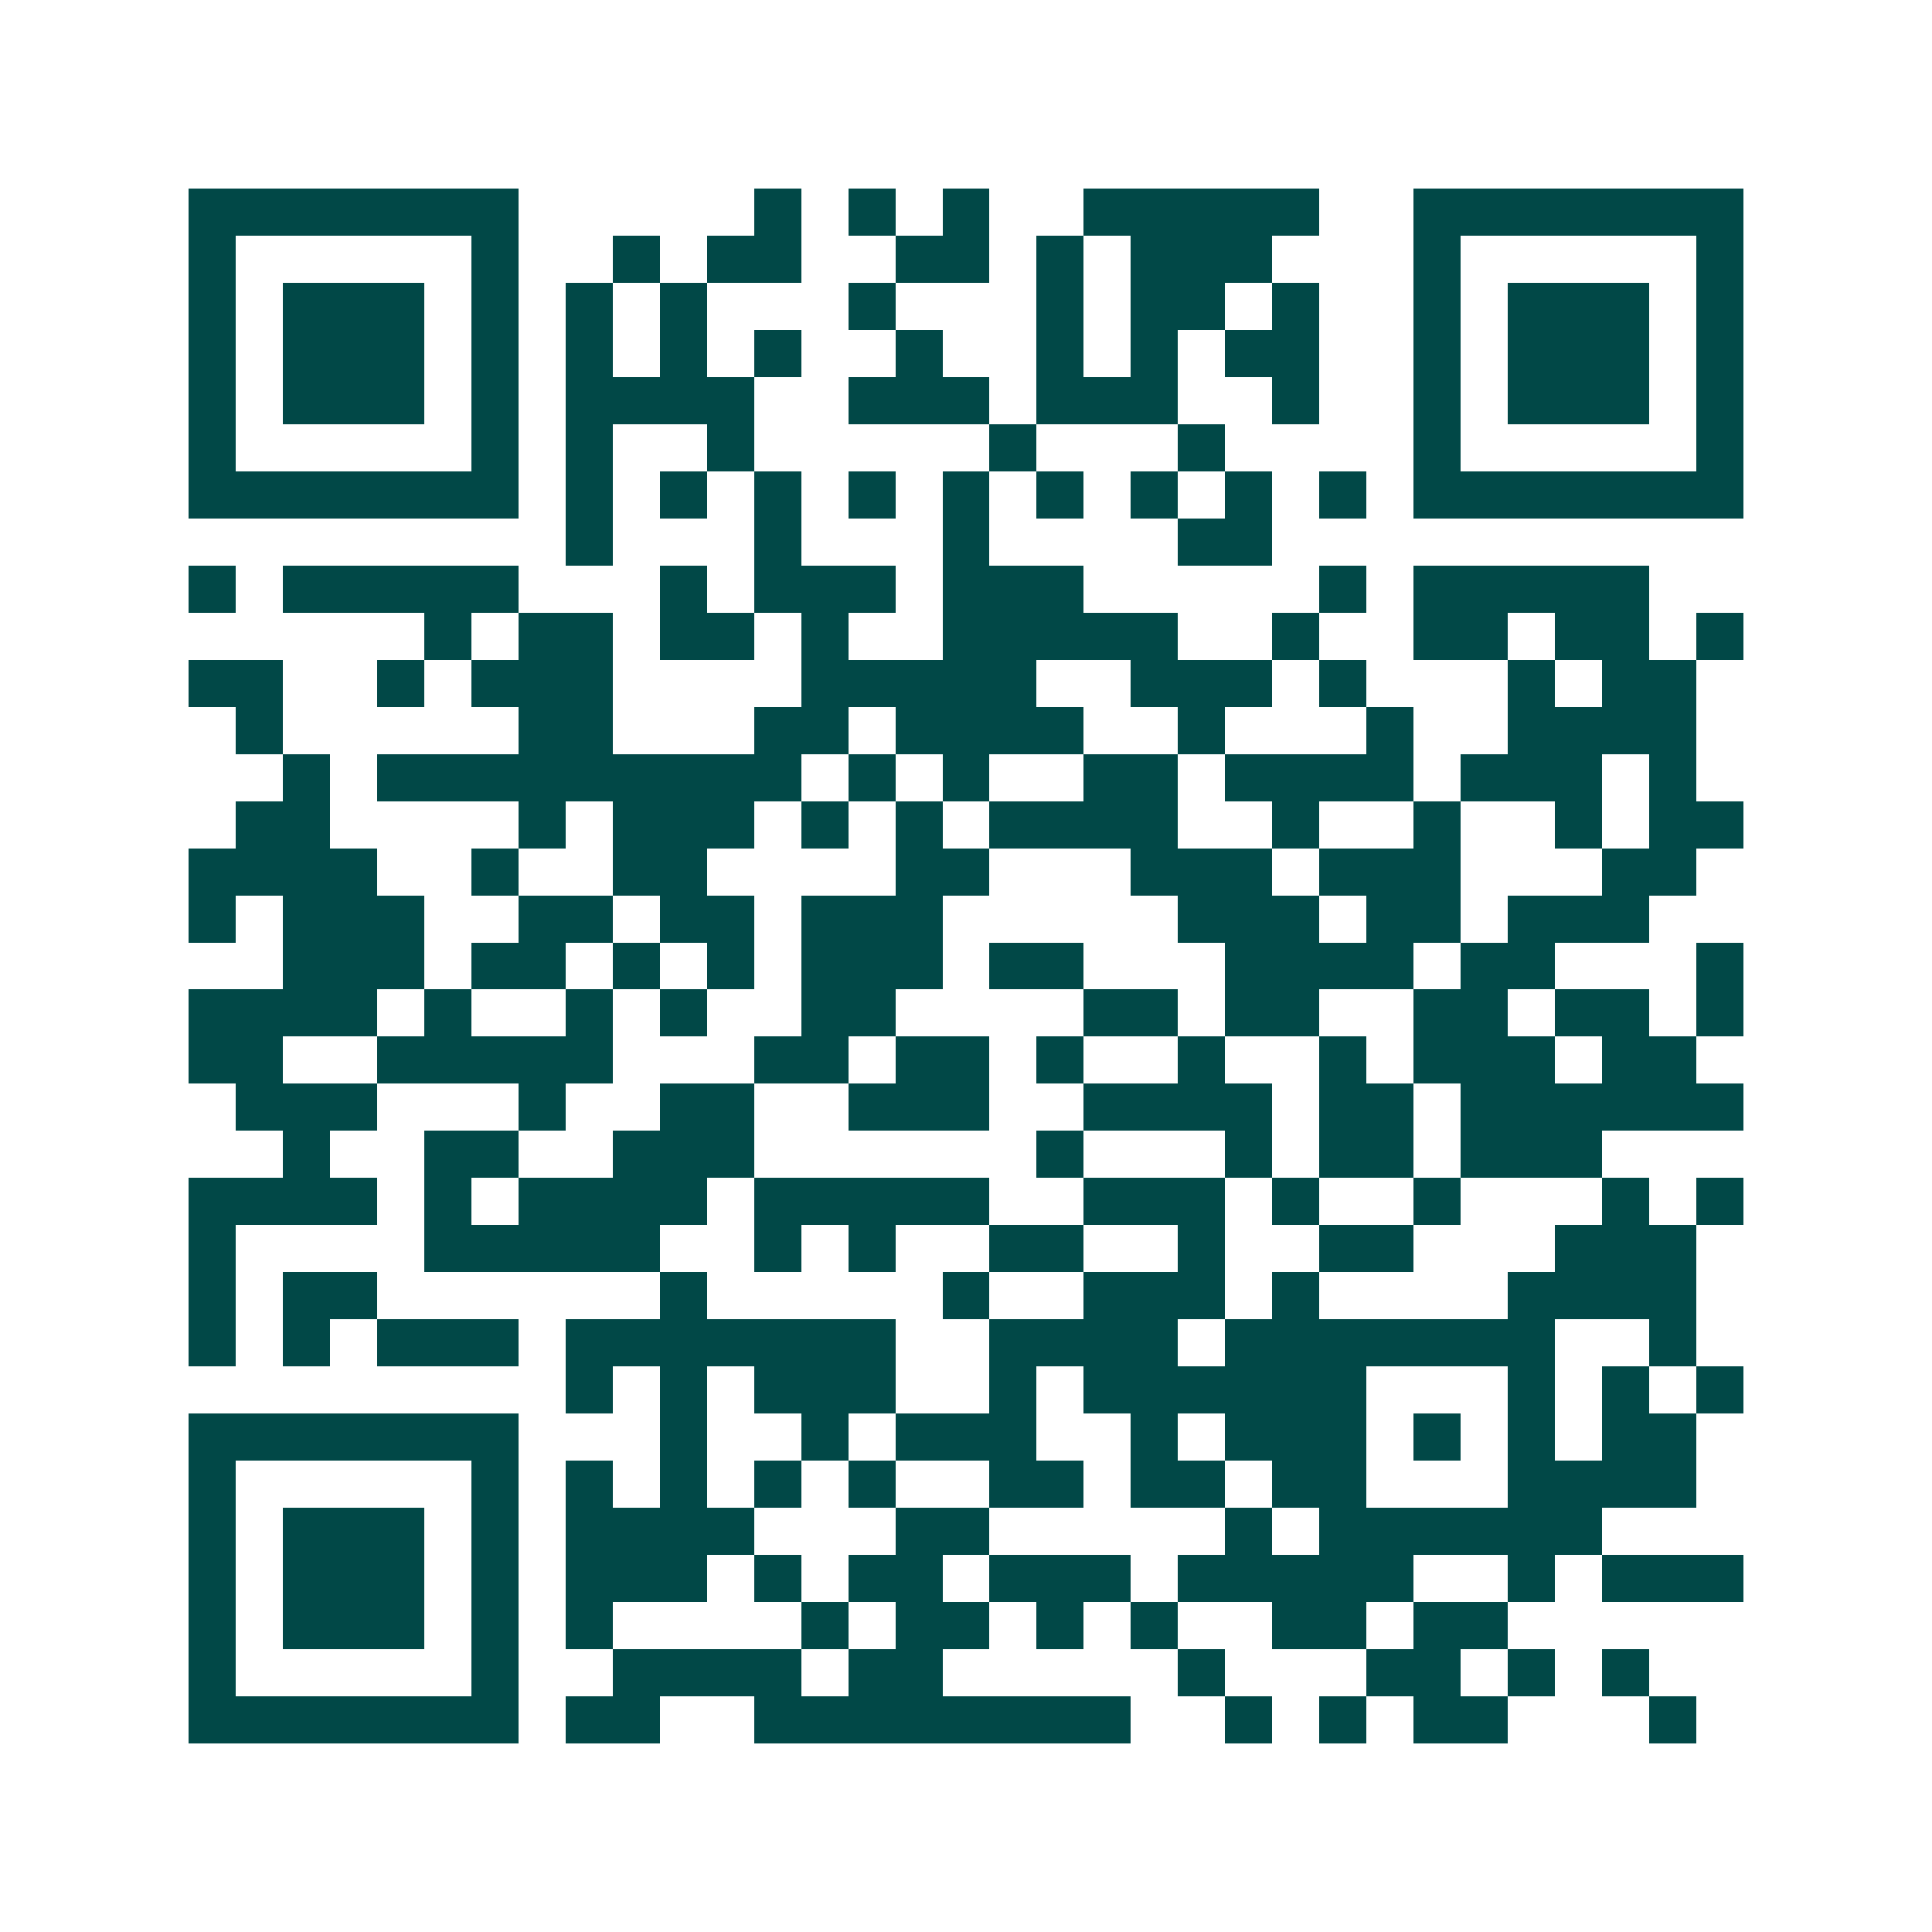 <svg xmlns="http://www.w3.org/2000/svg" width="200" height="200" viewBox="0 0 41 41" shape-rendering="crispEdges"><path fill="#ffffff" d="M0 0h41v41H0z"/><path stroke="#014847" d="M4 4.5h7m5 0h1m1 0h1m1 0h1m2 0h5m2 0h7M4 5.5h1m5 0h1m2 0h1m1 0h2m2 0h2m1 0h1m1 0h3m3 0h1m5 0h1M4 6.5h1m1 0h3m1 0h1m1 0h1m1 0h1m3 0h1m3 0h1m1 0h2m1 0h1m2 0h1m1 0h3m1 0h1M4 7.5h1m1 0h3m1 0h1m1 0h1m1 0h1m1 0h1m2 0h1m2 0h1m1 0h1m1 0h2m2 0h1m1 0h3m1 0h1M4 8.5h1m1 0h3m1 0h1m1 0h4m2 0h3m1 0h3m2 0h1m2 0h1m1 0h3m1 0h1M4 9.5h1m5 0h1m1 0h1m2 0h1m5 0h1m3 0h1m4 0h1m5 0h1M4 10.5h7m1 0h1m1 0h1m1 0h1m1 0h1m1 0h1m1 0h1m1 0h1m1 0h1m1 0h1m1 0h7M12 11.5h1m3 0h1m3 0h1m4 0h2M4 12.5h1m1 0h5m3 0h1m1 0h3m1 0h3m5 0h1m1 0h5M9 13.5h1m1 0h2m1 0h2m1 0h1m2 0h5m2 0h1m2 0h2m1 0h2m1 0h1M4 14.5h2m2 0h1m1 0h3m4 0h5m2 0h3m1 0h1m3 0h1m1 0h2M5 15.5h1m5 0h2m3 0h2m1 0h4m2 0h1m3 0h1m2 0h4M6 16.5h1m1 0h9m1 0h1m1 0h1m2 0h2m1 0h4m1 0h3m1 0h1M5 17.5h2m4 0h1m1 0h3m1 0h1m1 0h1m1 0h4m2 0h1m2 0h1m2 0h1m1 0h2M4 18.5h4m2 0h1m2 0h2m4 0h2m3 0h3m1 0h3m3 0h2M4 19.5h1m1 0h3m2 0h2m1 0h2m1 0h3m5 0h3m1 0h2m1 0h3M6 20.5h3m1 0h2m1 0h1m1 0h1m1 0h3m1 0h2m3 0h4m1 0h2m3 0h1M4 21.5h4m1 0h1m2 0h1m1 0h1m2 0h2m4 0h2m1 0h2m2 0h2m1 0h2m1 0h1M4 22.5h2m2 0h5m3 0h2m1 0h2m1 0h1m2 0h1m2 0h1m1 0h3m1 0h2M5 23.5h3m3 0h1m2 0h2m2 0h3m2 0h4m1 0h2m1 0h6M6 24.5h1m2 0h2m2 0h3m6 0h1m3 0h1m1 0h2m1 0h3M4 25.5h4m1 0h1m1 0h4m1 0h5m2 0h3m1 0h1m2 0h1m3 0h1m1 0h1M4 26.5h1m4 0h5m2 0h1m1 0h1m2 0h2m2 0h1m2 0h2m3 0h3M4 27.5h1m1 0h2m6 0h1m5 0h1m2 0h3m1 0h1m4 0h4M4 28.5h1m1 0h1m1 0h3m1 0h7m2 0h4m1 0h7m2 0h1M12 29.5h1m1 0h1m1 0h3m2 0h1m1 0h6m3 0h1m1 0h1m1 0h1M4 30.5h7m3 0h1m2 0h1m1 0h3m2 0h1m1 0h3m1 0h1m1 0h1m1 0h2M4 31.5h1m5 0h1m1 0h1m1 0h1m1 0h1m1 0h1m2 0h2m1 0h2m1 0h2m3 0h4M4 32.5h1m1 0h3m1 0h1m1 0h4m3 0h2m5 0h1m1 0h6M4 33.5h1m1 0h3m1 0h1m1 0h3m1 0h1m1 0h2m1 0h3m1 0h5m2 0h1m1 0h3M4 34.5h1m1 0h3m1 0h1m1 0h1m4 0h1m1 0h2m1 0h1m1 0h1m2 0h2m1 0h2M4 35.5h1m5 0h1m2 0h4m1 0h2m5 0h1m3 0h2m1 0h1m1 0h1M4 36.5h7m1 0h2m2 0h8m2 0h1m1 0h1m1 0h2m3 0h1"/></svg>
